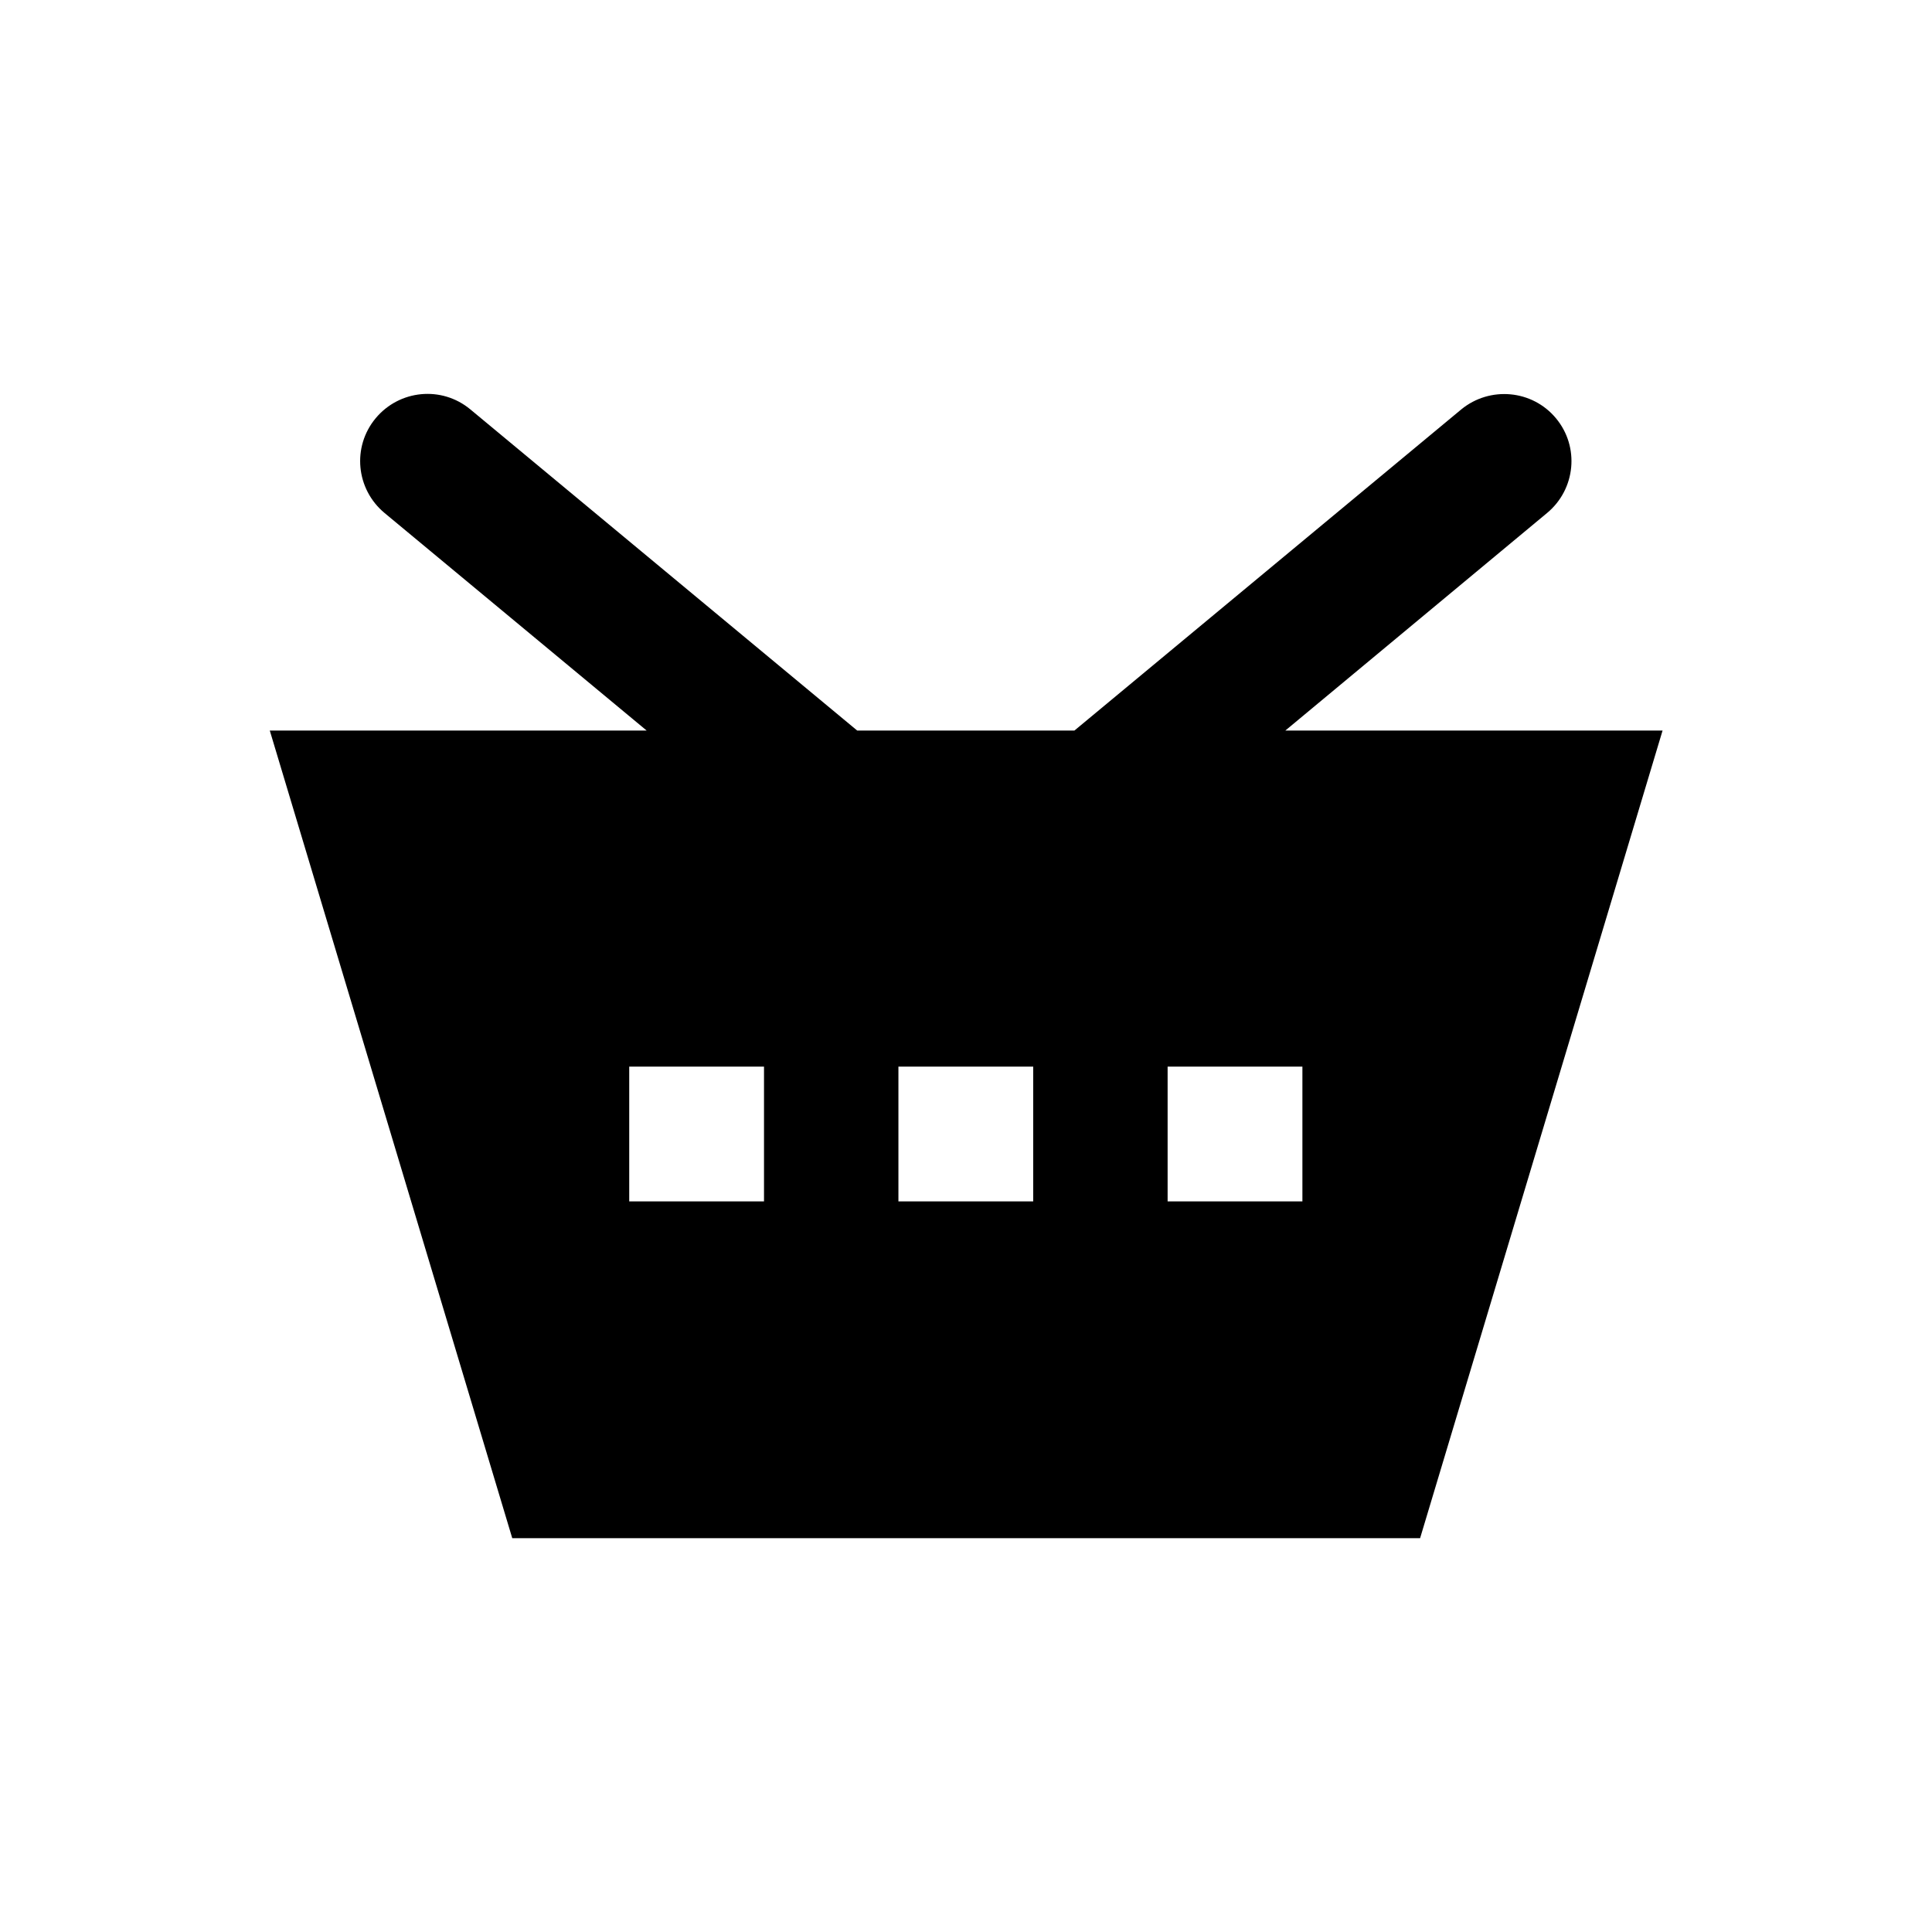 <?xml version="1.0" encoding="UTF-8"?>
<!-- Uploaded to: ICON Repo, www.svgrepo.com, Generator: ICON Repo Mixer Tools -->
<svg fill="#000000" width="800px" height="800px" version="1.1" viewBox="144 144 512 512" xmlns="http://www.w3.org/2000/svg">
 <path d="m484.62 337.61 69.371-57.664c7.578-6.297 8.66-17.516 2.363-25.094s-17.516-8.562-25.094-2.363l-102.53 85.117h-57.562l-102.53-85.117c-7.578-6.297-18.793-5.215-25.094 2.363-6.297 7.578-5.215 18.793 2.363 25.094l69.469 57.664h-99.879l64.254 214.02h240.59l64.254-214.02zm-138.15 124.77h-35.719v-35.719h35.719zm71.34 0h-35.719v-35.719h35.719zm71.34 0h-35.719v-35.719h35.719z"/>
</svg>